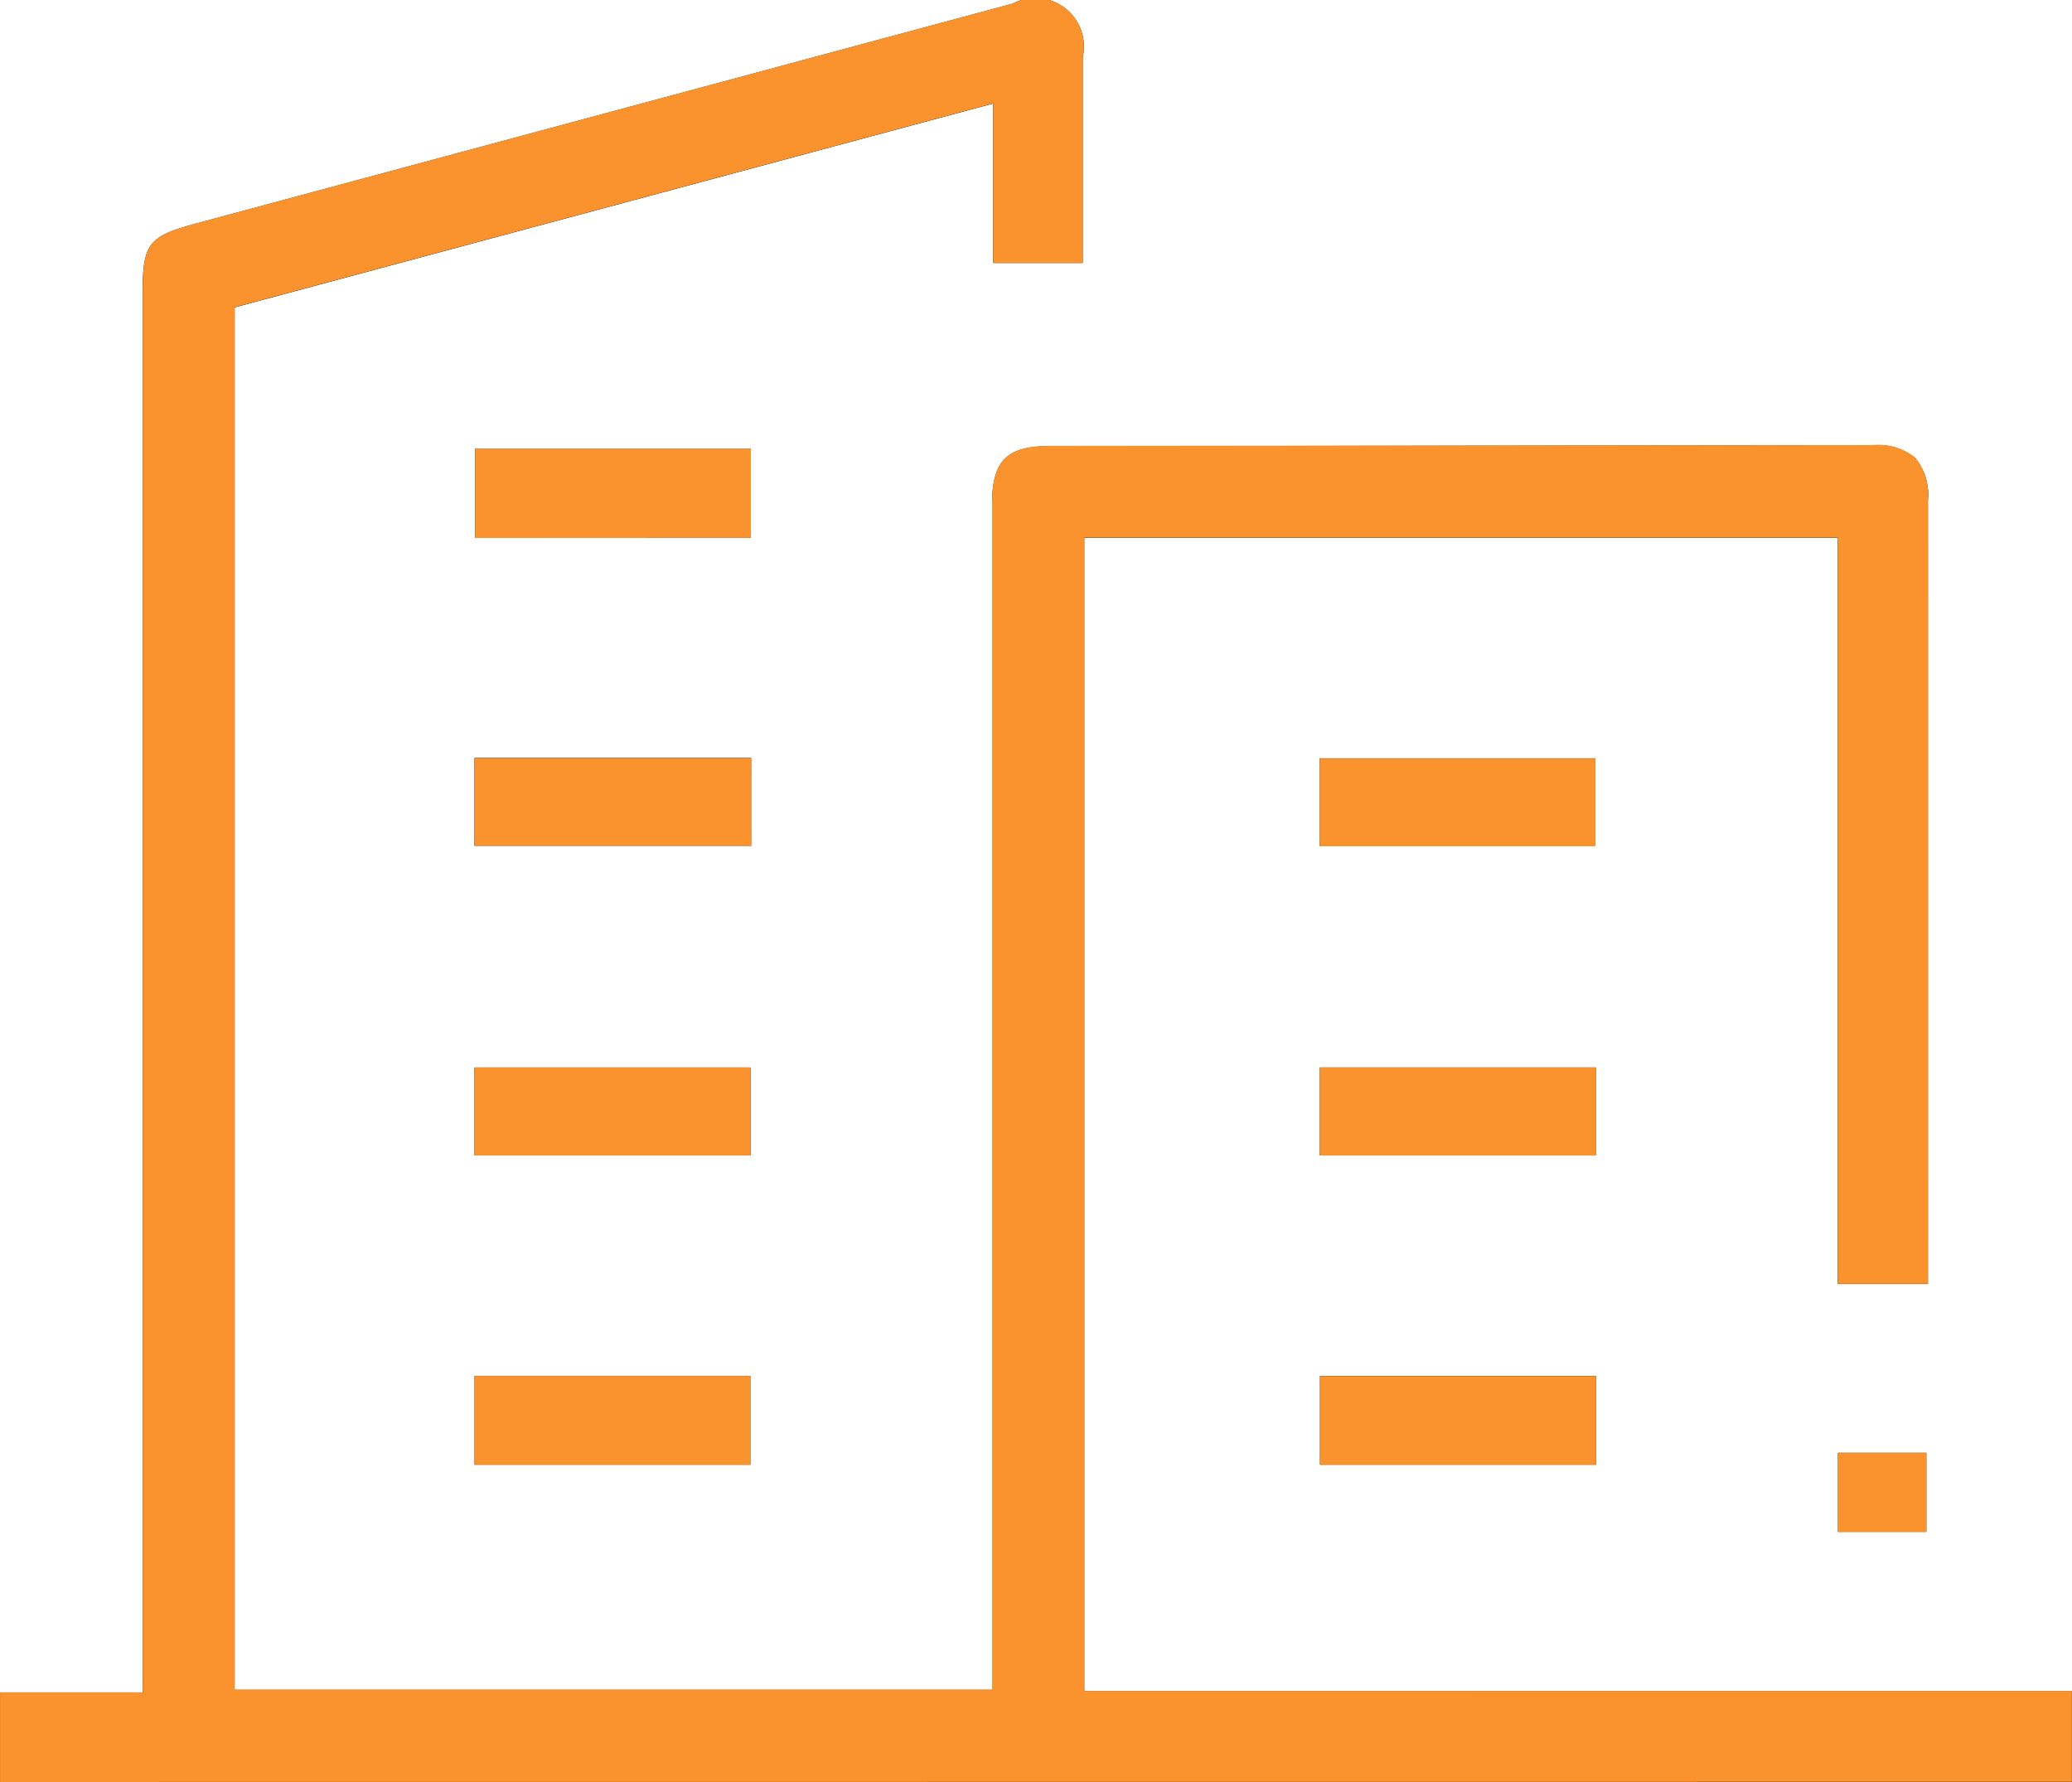 <svg xmlns="http://www.w3.org/2000/svg" width="68.782" height="59.152" viewBox="0 0 68.782 59.152">
  <g id="Vector_Smart_Object" data-name="Vector Smart Object" transform="translate(-582.609 -1966.201)">
    <g id="Vector_Smart_Object-2" data-name="Vector Smart Object" transform="translate(450.646 1793.122)">
      <path id="Caminho_513" data-name="Caminho 513" d="M167.957,229.214V190.931H192.97V215.7h2.993q0-13.016,0-26.032a1.911,1.911,0,0,0-.425-1.389,1.935,1.935,0,0,0-1.391-.419l-27.343.029c-1.426,0-1.907.488-1.908,1.929v39.354H139.753V183.283l25.181-6.768v5.292h2.971v-1.5c0-1.793,0-3.561,0-5.329a1.611,1.611,0,0,0-2.326-1.777l-27.112,7.3c-1.586.427-1.768.665-1.768,2.316v46.442h-4.735v2.976h68.781v-3.018Z"/>
      <rect id="Retângulo_52" data-name="Retângulo 52" width="9.16" height="2.953" transform="translate(147.729 187.98)"/>
      <rect id="Retângulo_53" data-name="Retângulo 53" width="9.155" height="2.95" transform="translate(147.717 218.749)"/>
      <rect id="Retângulo_54" data-name="Retângulo 54" width="9.166" height="2.947" transform="translate(175.781 218.752)"/>
      <rect id="Retângulo_55" data-name="Retângulo 55" width="9.183" height="2.913" transform="translate(147.715 198.239)"/>
      <rect id="Retângulo_56" data-name="Retângulo 56" width="9.155" height="2.915" transform="translate(175.766 198.25)"/>
      <rect id="Retângulo_57" data-name="Retângulo 57" width="9.162" height="2.919" transform="translate(147.715 208.512)"/>
      <rect id="Retângulo_58" data-name="Retângulo 58" width="9.161" height="2.92" transform="translate(175.777 208.511)"/>
      <rect id="Retângulo_59" data-name="Retângulo 59" width="2.934" height="2.624" transform="translate(192.976 221.303)"/>
    </g>
    <path id="Color_Overlay" data-name="Color Overlay" d="M582.61,2025.353v-2.975h4.736v-46.442c0-1.651.182-1.889,1.768-2.317l27.112-7.3a1.611,1.611,0,0,1,2.326,1.776c0,1.769,0,3.537,0,5.33v1.5H615.58v-5.292L590.4,1976.4v45.886h25.142v-39.354c0-1.44.482-1.927,1.908-1.929l27.342-.029a1.936,1.936,0,0,1,1.391.418,1.915,1.915,0,0,1,.426,1.39q.005,13.015,0,26.032h-2.993v-24.766H618.6v38.282h32.788v3.018Zm61.013-8.3v-2.624h2.934v2.624Zm-17.195-2.228v-2.948h9.166v2.948Zm-28.065,0v-2.95h9.156v2.95Zm0-10.268v-2.92h9.162v2.92Zm28.063,0v-2.92h9.161v2.92Zm-.012-10.266v-2.914h9.156v2.914Zm-28.05-.013v-2.913h9.184v2.913Zm.014-10.219V1981.1h9.159v2.954Z" fill="#fa922e"/>
  </g>
</svg>
